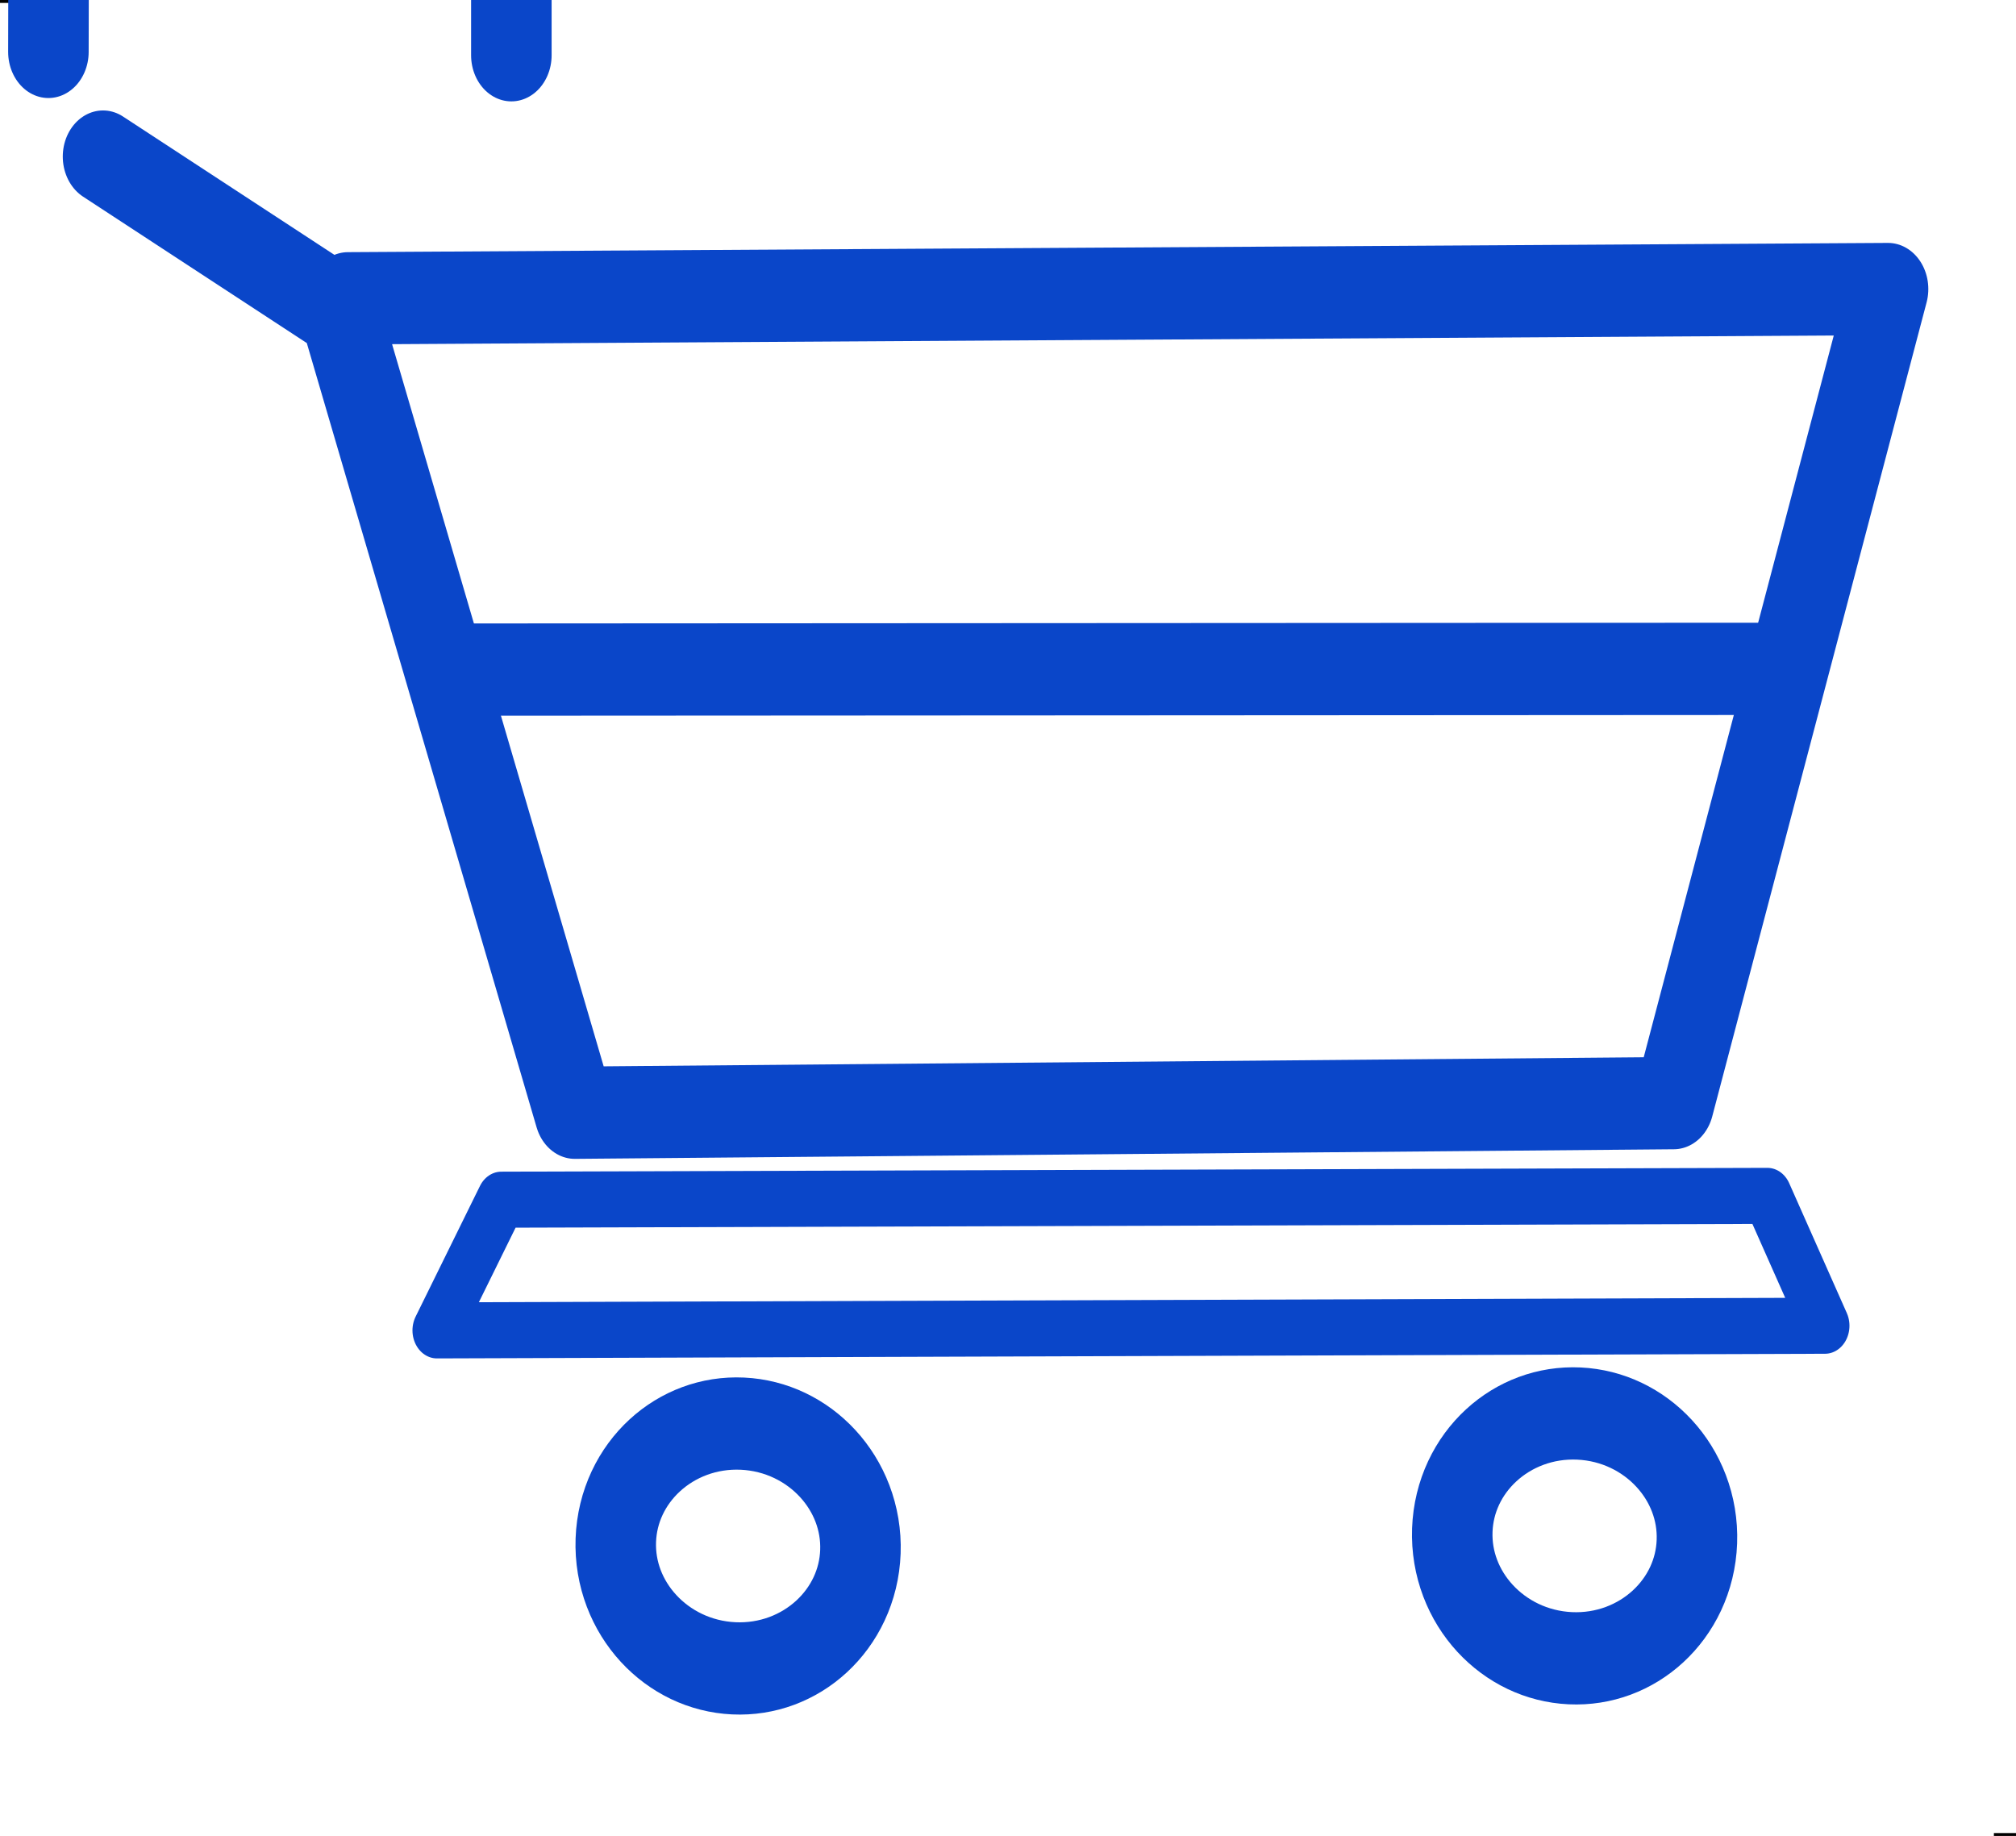 <?xml version="1.0" encoding="utf-8"?>
<svg xmlns="http://www.w3.org/2000/svg" viewBox="-867.76 1607.92 345.65 314.81" width="345.65px" height="314.81px">
  <path style="fill: rgb(216, 216, 216); stroke: rgb(0, 0, 0);" d="M -867.76 1607.92 L -863.97 1607.92"/>
  <path style="fill: rgb(216, 216, 216); stroke: rgb(0, 0, 0);" d="M -525.9 1922.73 L -522.11 1922.73"/>
  <g transform="matrix(0.767, 0, 0, 0.879, -879.459, 1501.085)" style="">
    <path style="fill: none; stroke-width: 18px; stroke-linecap: round; stroke-linejoin: round; stroke: rgb(10, 70, 201);" d="M 93.043 179.731 L 437.304 177.928 L 389.387 336.731 L 143.74 338.605 L 91.276 182.346 L 38.285 152.087"/>
    <path style="fill: rgb(216, 216, 216); stroke-width: 18px; stroke-linecap: round; stroke-linejoin: round; stroke: rgb(10, 70, 201); transform-box: fill-box; transform-origin: 50% 50%;" d="M 216.082 334.657 L 216.09 182.493" transform="matrix(-1, 0, 0, -1, 0, -0)"/>
    <path style="fill: rgb(216, 216, 216); stroke-width: 18px; stroke-linecap: round; stroke-linejoin: round; stroke: rgb(10, 70, 201); transform-box: fill-box; transform-origin: 50% 50%;" d="M 319.192 334.298 L 319.577 183.146" transform="matrix(-1, 0, 0, -1, 0, 0)"/>
    <path style="fill: rgb(216, 216, 216); stroke-width: 18px; stroke-linecap: round; stroke-linejoin: round; stroke: rgb(10, 70, 201);" d="M 116.708 252.163 L 413.304 252.016"/>
    <path style="fill: none; stroke-linecap: round; stroke-linejoin: round; stroke: rgb(10, 70, 201); stroke-width: 10.932px;" d="M 127.308 355.57 L 410.331 354.825 L 423.212 380.157 L 112.922 381.066 L 127.308 355.57 Z"/>
    <ellipse style="fill: none; stroke-width: 18px; stroke-linecap: round; stroke-linejoin: round; stroke: rgb(10, 70, 201);" cx="135.952" cy="419.432" rx="23.887" transform="matrix(-0.041, 0.999, -0.999, -0.041, 604.836, 304.503)" ry="27.365"/>
    <ellipse style="fill: none; stroke-width: 18px; stroke-linecap: round; stroke-linejoin: round; stroke: rgb(10, 70, 201);" cx="135.952" cy="419.432" rx="23.887" transform="matrix(-0.041, 0.999, -0.999, -0.041, 791.822, 302.532)" ry="27.365"/>
  </g>
</svg>